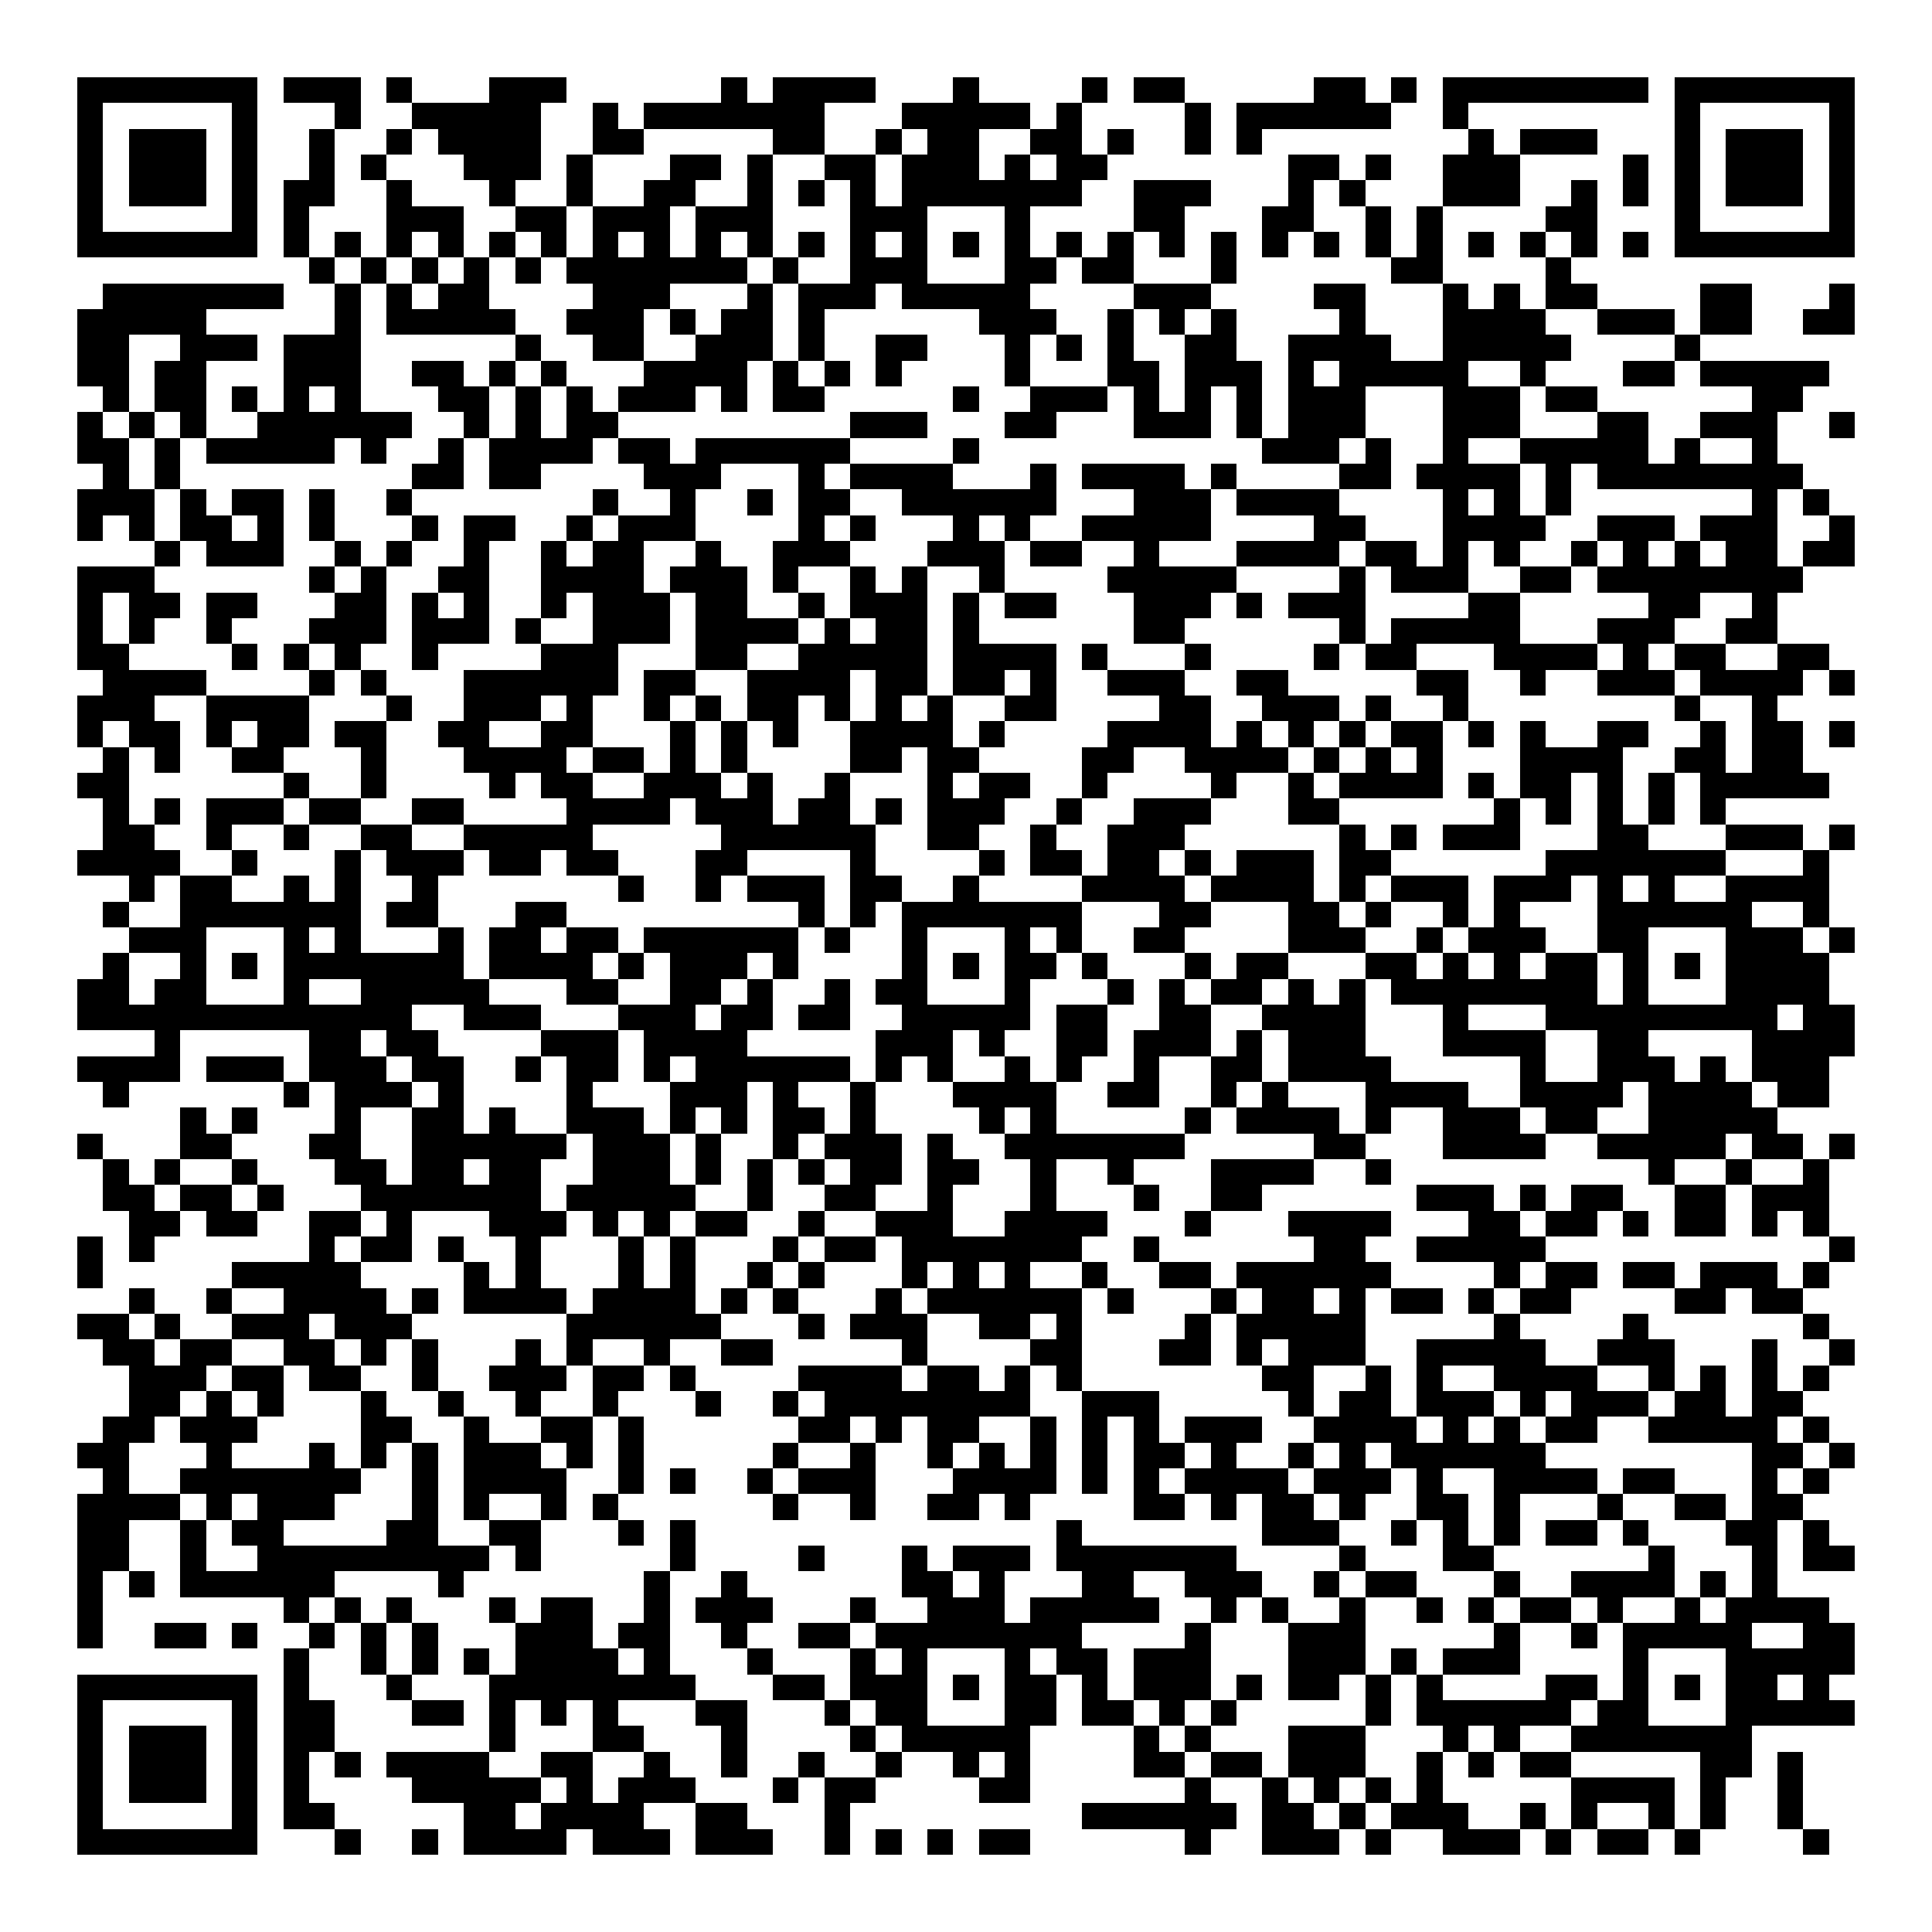 <svg xmlns="http://www.w3.org/2000/svg" width="176" height="176" viewBox="0 0 75 75" shape-rendering="crispEdges"><path fill="#ffffff" d="M0 0h75v75H0z"/><path stroke="#000000" d="M3 3.5h7m1 0h3m1 0h1m3 0h3m6 0h1m1 0h4m3 0h1m4 0h1m1 0h2m5 0h2m1 0h1m1 0h8m1 0h7M3 4.5h1m5 0h1m3 0h1m2 0h5m2 0h1m1 0h7m3 0h5m1 0h1m4 0h1m1 0h6m2 0h1m8 0h1m5 0h1M3 5.5h1m1 0h3m1 0h1m2 0h1m2 0h1m1 0h4m2 0h2m5 0h2m2 0h1m1 0h2m2 0h2m1 0h1m2 0h1m1 0h1m8 0h1m1 0h3m3 0h1m1 0h3m1 0h1M3 6.5h1m1 0h3m1 0h1m2 0h1m1 0h1m3 0h3m1 0h1m3 0h2m1 0h1m2 0h2m1 0h3m1 0h1m1 0h2m7 0h2m1 0h1m2 0h3m4 0h1m1 0h1m1 0h3m1 0h1M3 7.5h1m1 0h3m1 0h1m1 0h2m2 0h1m3 0h1m2 0h1m2 0h2m2 0h1m1 0h1m1 0h1m1 0h7m2 0h3m3 0h1m1 0h1m3 0h3m2 0h1m1 0h1m1 0h1m1 0h3m1 0h1M3 8.5h1m5 0h1m1 0h1m3 0h3m2 0h2m1 0h3m1 0h3m3 0h3m3 0h1m4 0h2m3 0h2m2 0h1m1 0h1m4 0h2m3 0h1m5 0h1M3 9.5h7m1 0h1m1 0h1m1 0h1m1 0h1m1 0h1m1 0h1m1 0h1m1 0h1m1 0h1m1 0h1m1 0h1m1 0h1m1 0h1m1 0h1m1 0h1m1 0h1m1 0h1m1 0h1m1 0h1m1 0h1m1 0h1m1 0h1m1 0h1m1 0h1m1 0h1m1 0h1m1 0h1m1 0h7M12 10.5h1m1 0h1m1 0h1m1 0h1m1 0h1m1 0h7m1 0h1m2 0h3m3 0h2m1 0h2m3 0h1m6 0h2m4 0h1M4 11.5h7m2 0h1m1 0h1m1 0h2m4 0h3m3 0h1m1 0h3m1 0h5m4 0h3m4 0h2m3 0h1m1 0h1m1 0h2m4 0h2m3 0h1M3 12.5h5m5 0h1m1 0h5m2 0h3m1 0h1m1 0h2m1 0h1m6 0h3m2 0h1m1 0h1m1 0h1m4 0h1m3 0h4m2 0h3m1 0h2m2 0h2M3 13.5h2m2 0h3m1 0h3m6 0h1m2 0h2m2 0h3m1 0h1m2 0h2m3 0h1m1 0h1m1 0h1m2 0h2m2 0h4m2 0h5m4 0h1M3 14.5h2m1 0h2m3 0h3m2 0h2m1 0h1m1 0h1m3 0h4m1 0h1m1 0h1m1 0h1m4 0h1m3 0h2m1 0h3m1 0h1m1 0h5m2 0h1m3 0h2m1 0h5M4 15.5h1m1 0h2m1 0h1m1 0h1m1 0h1m3 0h2m1 0h1m1 0h1m1 0h3m1 0h1m1 0h2m5 0h1m2 0h3m1 0h1m1 0h1m1 0h1m1 0h3m3 0h3m1 0h2m6 0h2M3 16.5h1m1 0h1m1 0h1m2 0h6m2 0h1m1 0h1m1 0h2m9 0h3m3 0h2m3 0h3m1 0h1m1 0h3m3 0h3m3 0h2m2 0h3m2 0h1M3 17.5h2m1 0h1m1 0h5m1 0h1m2 0h1m1 0h4m1 0h2m1 0h6m4 0h1m11 0h3m1 0h1m2 0h1m2 0h5m1 0h1m2 0h1M4 18.5h1m1 0h1m9 0h2m1 0h2m4 0h3m3 0h1m1 0h4m3 0h1m1 0h4m1 0h1m4 0h2m1 0h4m1 0h1m1 0h8M3 19.5h3m1 0h1m1 0h2m1 0h1m2 0h1m7 0h1m2 0h1m2 0h1m1 0h2m2 0h6m3 0h3m1 0h4m4 0h1m1 0h1m1 0h1m7 0h1m1 0h1M3 20.5h1m1 0h1m1 0h2m1 0h1m1 0h1m3 0h1m1 0h2m2 0h1m1 0h3m4 0h1m1 0h1m3 0h1m1 0h1m2 0h5m4 0h2m3 0h4m2 0h3m1 0h3m2 0h1M6 21.5h1m1 0h3m2 0h1m1 0h1m2 0h1m2 0h1m1 0h2m2 0h1m2 0h3m3 0h3m1 0h2m2 0h1m3 0h4m1 0h2m1 0h1m1 0h1m2 0h1m1 0h1m1 0h1m1 0h2m1 0h2M3 22.5h3m6 0h1m1 0h1m2 0h2m2 0h4m1 0h3m1 0h1m2 0h1m1 0h1m2 0h1m4 0h5m4 0h1m1 0h3m2 0h2m1 0h8M3 23.5h1m1 0h2m1 0h2m3 0h2m1 0h1m1 0h1m2 0h1m1 0h3m1 0h2m2 0h1m1 0h3m1 0h1m1 0h2m3 0h3m1 0h1m1 0h3m4 0h2m5 0h2m2 0h1M3 24.5h1m1 0h1m2 0h1m3 0h3m1 0h3m1 0h1m2 0h3m1 0h4m1 0h1m1 0h2m1 0h1m6 0h2m6 0h1m1 0h5m3 0h3m2 0h2M3 25.5h2m4 0h1m1 0h1m1 0h1m2 0h1m4 0h3m3 0h2m2 0h5m1 0h4m1 0h1m3 0h1m4 0h1m1 0h2m3 0h4m1 0h1m1 0h2m2 0h2M4 26.5h4m4 0h1m1 0h1m3 0h6m1 0h2m2 0h4m1 0h2m1 0h2m1 0h1m2 0h3m2 0h2m5 0h2m2 0h1m2 0h3m1 0h4m1 0h1M3 27.5h3m2 0h4m3 0h1m2 0h3m1 0h1m2 0h1m1 0h1m1 0h2m1 0h1m1 0h1m1 0h1m2 0h2m4 0h2m2 0h3m1 0h1m2 0h1m8 0h1m2 0h1M3 28.5h1m1 0h2m1 0h1m1 0h2m1 0h2m2 0h2m2 0h2m3 0h1m1 0h1m1 0h1m2 0h4m1 0h1m4 0h4m1 0h1m1 0h1m1 0h1m1 0h2m1 0h1m1 0h1m2 0h2m2 0h1m1 0h2m1 0h1M4 29.5h1m1 0h1m2 0h2m3 0h1m3 0h4m1 0h2m1 0h1m1 0h1m4 0h2m1 0h2m4 0h2m2 0h4m1 0h1m1 0h1m1 0h1m3 0h4m2 0h2m1 0h2M3 30.5h2m6 0h1m2 0h1m4 0h1m1 0h2m2 0h3m1 0h1m2 0h1m3 0h1m1 0h2m2 0h1m4 0h1m2 0h1m1 0h4m1 0h1m1 0h2m1 0h1m1 0h1m1 0h5M4 31.5h1m1 0h1m1 0h3m1 0h2m2 0h2m4 0h4m1 0h3m1 0h2m1 0h1m1 0h3m2 0h1m2 0h3m3 0h2m6 0h1m1 0h1m1 0h1m1 0h1m1 0h1M4 32.5h2m2 0h1m2 0h1m2 0h2m2 0h5m5 0h6m2 0h2m2 0h1m2 0h3m6 0h1m1 0h1m1 0h3m3 0h2m3 0h3m1 0h1M3 33.5h4m2 0h1m3 0h1m1 0h3m1 0h2m1 0h2m3 0h2m4 0h1m4 0h1m1 0h2m1 0h2m1 0h1m1 0h3m1 0h2m6 0h7m3 0h1M5 34.5h1m1 0h2m2 0h1m1 0h1m2 0h1m7 0h1m2 0h1m1 0h3m1 0h2m2 0h1m4 0h4m1 0h4m1 0h1m1 0h3m1 0h3m1 0h1m1 0h1m2 0h4M4 35.5h1m2 0h7m1 0h2m3 0h2m9 0h1m1 0h1m1 0h7m3 0h2m3 0h2m1 0h1m2 0h1m1 0h1m3 0h6m2 0h1M5 36.5h3m3 0h1m1 0h1m3 0h1m1 0h2m1 0h2m1 0h6m1 0h1m2 0h1m3 0h1m1 0h1m2 0h2m4 0h3m2 0h1m1 0h3m2 0h2m3 0h3m1 0h1M4 37.5h1m2 0h1m1 0h1m1 0h7m1 0h4m1 0h1m1 0h3m1 0h1m4 0h1m1 0h1m1 0h2m1 0h1m3 0h1m1 0h2m3 0h2m1 0h1m1 0h1m1 0h2m1 0h1m1 0h1m1 0h4M3 38.5h2m1 0h2m3 0h1m2 0h5m3 0h2m2 0h2m1 0h1m2 0h1m1 0h2m3 0h1m3 0h1m1 0h1m1 0h2m1 0h1m1 0h1m1 0h8m1 0h1m3 0h4M3 39.5h13m2 0h3m3 0h3m1 0h2m1 0h2m2 0h5m1 0h2m2 0h2m2 0h4m3 0h1m3 0h9m1 0h2M6 40.5h1m5 0h2m1 0h2m4 0h3m1 0h4m5 0h3m1 0h1m2 0h2m1 0h3m1 0h1m1 0h3m3 0h4m2 0h2m4 0h4M3 41.5h4m1 0h3m1 0h3m1 0h2m2 0h1m1 0h2m1 0h1m1 0h6m1 0h1m1 0h1m2 0h1m1 0h1m2 0h1m2 0h2m1 0h4m5 0h1m2 0h3m1 0h1m1 0h3M4 42.5h1m6 0h1m1 0h3m1 0h1m4 0h1m3 0h3m1 0h1m2 0h1m3 0h4m2 0h2m2 0h1m1 0h1m3 0h4m2 0h4m1 0h4m1 0h2M7 43.5h1m1 0h1m3 0h1m2 0h2m1 0h1m2 0h3m1 0h1m1 0h1m1 0h2m1 0h1m4 0h1m1 0h1m5 0h1m1 0h4m1 0h1m2 0h3m1 0h2m2 0h5M3 44.5h1m3 0h2m3 0h2m2 0h6m1 0h3m1 0h1m2 0h1m1 0h3m1 0h1m2 0h7m5 0h2m3 0h4m2 0h5m1 0h2m1 0h1M4 45.5h1m1 0h1m2 0h1m3 0h2m1 0h2m1 0h2m2 0h3m1 0h1m1 0h1m1 0h1m1 0h2m1 0h2m2 0h1m2 0h1m3 0h4m2 0h1m10 0h1m2 0h1m2 0h1M4 46.5h2m1 0h2m1 0h1m3 0h7m1 0h5m2 0h1m2 0h2m2 0h1m3 0h1m3 0h1m2 0h2m6 0h3m1 0h1m1 0h2m2 0h2m1 0h3M5 47.5h2m1 0h2m2 0h2m1 0h1m3 0h3m1 0h1m1 0h1m1 0h2m2 0h1m2 0h3m2 0h4m3 0h1m3 0h4m3 0h2m1 0h2m1 0h1m1 0h2m1 0h1m1 0h1M3 48.5h1m1 0h1m6 0h1m1 0h2m1 0h1m2 0h1m3 0h1m1 0h1m3 0h1m1 0h2m1 0h7m2 0h1m6 0h2m2 0h5m11 0h1M3 49.5h1m5 0h5m4 0h1m1 0h1m3 0h1m1 0h1m2 0h1m1 0h1m3 0h1m1 0h1m1 0h1m2 0h1m2 0h2m1 0h6m4 0h1m1 0h2m1 0h2m1 0h3m1 0h1M5 50.5h1m2 0h1m2 0h4m1 0h1m1 0h4m1 0h4m1 0h1m1 0h1m3 0h1m1 0h6m1 0h1m3 0h1m1 0h2m1 0h1m1 0h2m1 0h1m1 0h2m4 0h2m1 0h2M3 51.5h2m1 0h1m2 0h3m1 0h3m6 0h6m3 0h1m1 0h3m2 0h2m1 0h1m4 0h1m1 0h5m5 0h1m4 0h1m6 0h1M4 52.5h2m1 0h2m2 0h2m1 0h1m1 0h1m3 0h1m1 0h1m2 0h1m2 0h2m5 0h1m4 0h2m3 0h2m1 0h1m1 0h3m2 0h5m2 0h3m3 0h1m2 0h1M5 53.5h3m1 0h2m1 0h2m2 0h1m2 0h3m1 0h2m1 0h1m4 0h4m1 0h2m1 0h1m1 0h1m7 0h2m2 0h1m1 0h1m2 0h4m2 0h1m1 0h1m1 0h1m1 0h1M5 54.5h2m1 0h1m1 0h1m3 0h1m2 0h1m2 0h1m2 0h1m3 0h1m2 0h1m1 0h8m2 0h3m5 0h1m1 0h2m1 0h3m1 0h1m1 0h3m1 0h2m1 0h2M4 55.5h2m1 0h3m4 0h2m2 0h1m2 0h2m1 0h1m6 0h2m1 0h1m1 0h2m2 0h1m1 0h1m1 0h1m1 0h3m2 0h4m1 0h1m1 0h1m1 0h2m2 0h5m1 0h1M3 56.5h2m3 0h1m3 0h1m1 0h1m1 0h1m1 0h3m1 0h1m1 0h1m5 0h1m2 0h1m2 0h1m1 0h1m1 0h1m1 0h1m1 0h2m1 0h1m2 0h1m1 0h1m1 0h6m8 0h2m1 0h1M4 57.5h1m2 0h7m2 0h1m1 0h4m2 0h1m1 0h1m2 0h1m1 0h3m3 0h4m1 0h1m1 0h1m1 0h4m1 0h3m1 0h1m2 0h4m1 0h2m3 0h1m1 0h1M3 58.5h4m1 0h1m1 0h3m3 0h1m1 0h1m2 0h1m1 0h1m6 0h1m2 0h1m2 0h2m1 0h1m4 0h2m1 0h1m1 0h2m1 0h1m2 0h2m1 0h1m3 0h1m2 0h2m1 0h2M3 59.5h2m2 0h1m1 0h2m4 0h2m2 0h2m3 0h1m1 0h1m14 0h1m7 0h3m2 0h1m1 0h1m1 0h1m1 0h2m1 0h1m3 0h2m1 0h1M3 60.5h2m2 0h1m2 0h9m1 0h1m5 0h1m4 0h1m3 0h1m1 0h3m1 0h7m4 0h1m3 0h2m6 0h1m3 0h1m1 0h2M3 61.5h1m1 0h1m1 0h6m4 0h1m7 0h1m2 0h1m6 0h2m1 0h1m3 0h2m2 0h3m2 0h1m1 0h2m3 0h1m2 0h4m1 0h1m1 0h1M3 62.5h1m7 0h1m1 0h1m1 0h1m3 0h1m1 0h2m2 0h1m1 0h3m3 0h1m2 0h3m1 0h5m2 0h1m1 0h1m2 0h1m2 0h1m1 0h1m1 0h2m1 0h1m2 0h1m1 0h4M3 63.5h1m2 0h2m1 0h1m2 0h1m1 0h1m1 0h1m3 0h3m1 0h2m2 0h1m2 0h2m1 0h8m4 0h1m3 0h3m5 0h1m2 0h1m1 0h5m2 0h2M11 64.5h1m2 0h1m1 0h1m1 0h1m1 0h4m1 0h1m3 0h1m3 0h1m1 0h1m3 0h1m1 0h2m1 0h3m3 0h3m1 0h1m1 0h3m4 0h1m3 0h5M3 65.5h7m1 0h1m3 0h1m3 0h8m3 0h2m1 0h3m1 0h1m1 0h2m1 0h1m1 0h3m1 0h1m1 0h2m1 0h1m1 0h1m4 0h2m1 0h1m1 0h1m1 0h2m1 0h1M3 66.5h1m5 0h1m1 0h2m3 0h2m1 0h1m1 0h1m1 0h1m3 0h2m3 0h1m1 0h2m3 0h2m1 0h2m1 0h1m1 0h1m5 0h1m1 0h6m1 0h2m3 0h5M3 67.5h1m1 0h3m1 0h1m1 0h2m6 0h1m3 0h2m3 0h1m4 0h1m1 0h5m4 0h1m1 0h1m3 0h3m3 0h1m1 0h1m2 0h7M3 68.5h1m1 0h3m1 0h1m1 0h1m1 0h1m1 0h4m2 0h2m2 0h1m2 0h1m2 0h1m2 0h1m2 0h1m1 0h1m4 0h2m1 0h2m1 0h3m2 0h1m1 0h1m1 0h2m5 0h2m1 0h1M3 69.5h1m1 0h3m1 0h1m1 0h1m4 0h5m1 0h1m1 0h3m3 0h1m1 0h2m4 0h2m6 0h1m2 0h1m1 0h1m1 0h1m1 0h1m5 0h4m1 0h1m2 0h1M3 70.5h1m5 0h1m1 0h2m5 0h2m1 0h4m2 0h2m3 0h1m9 0h6m1 0h2m1 0h1m1 0h3m2 0h1m1 0h1m2 0h1m1 0h1m2 0h1M3 71.5h7m3 0h1m2 0h1m1 0h4m1 0h3m1 0h3m2 0h1m1 0h1m1 0h1m1 0h2m6 0h1m2 0h3m1 0h1m2 0h3m1 0h1m1 0h2m1 0h1m4 0h1"/></svg>
